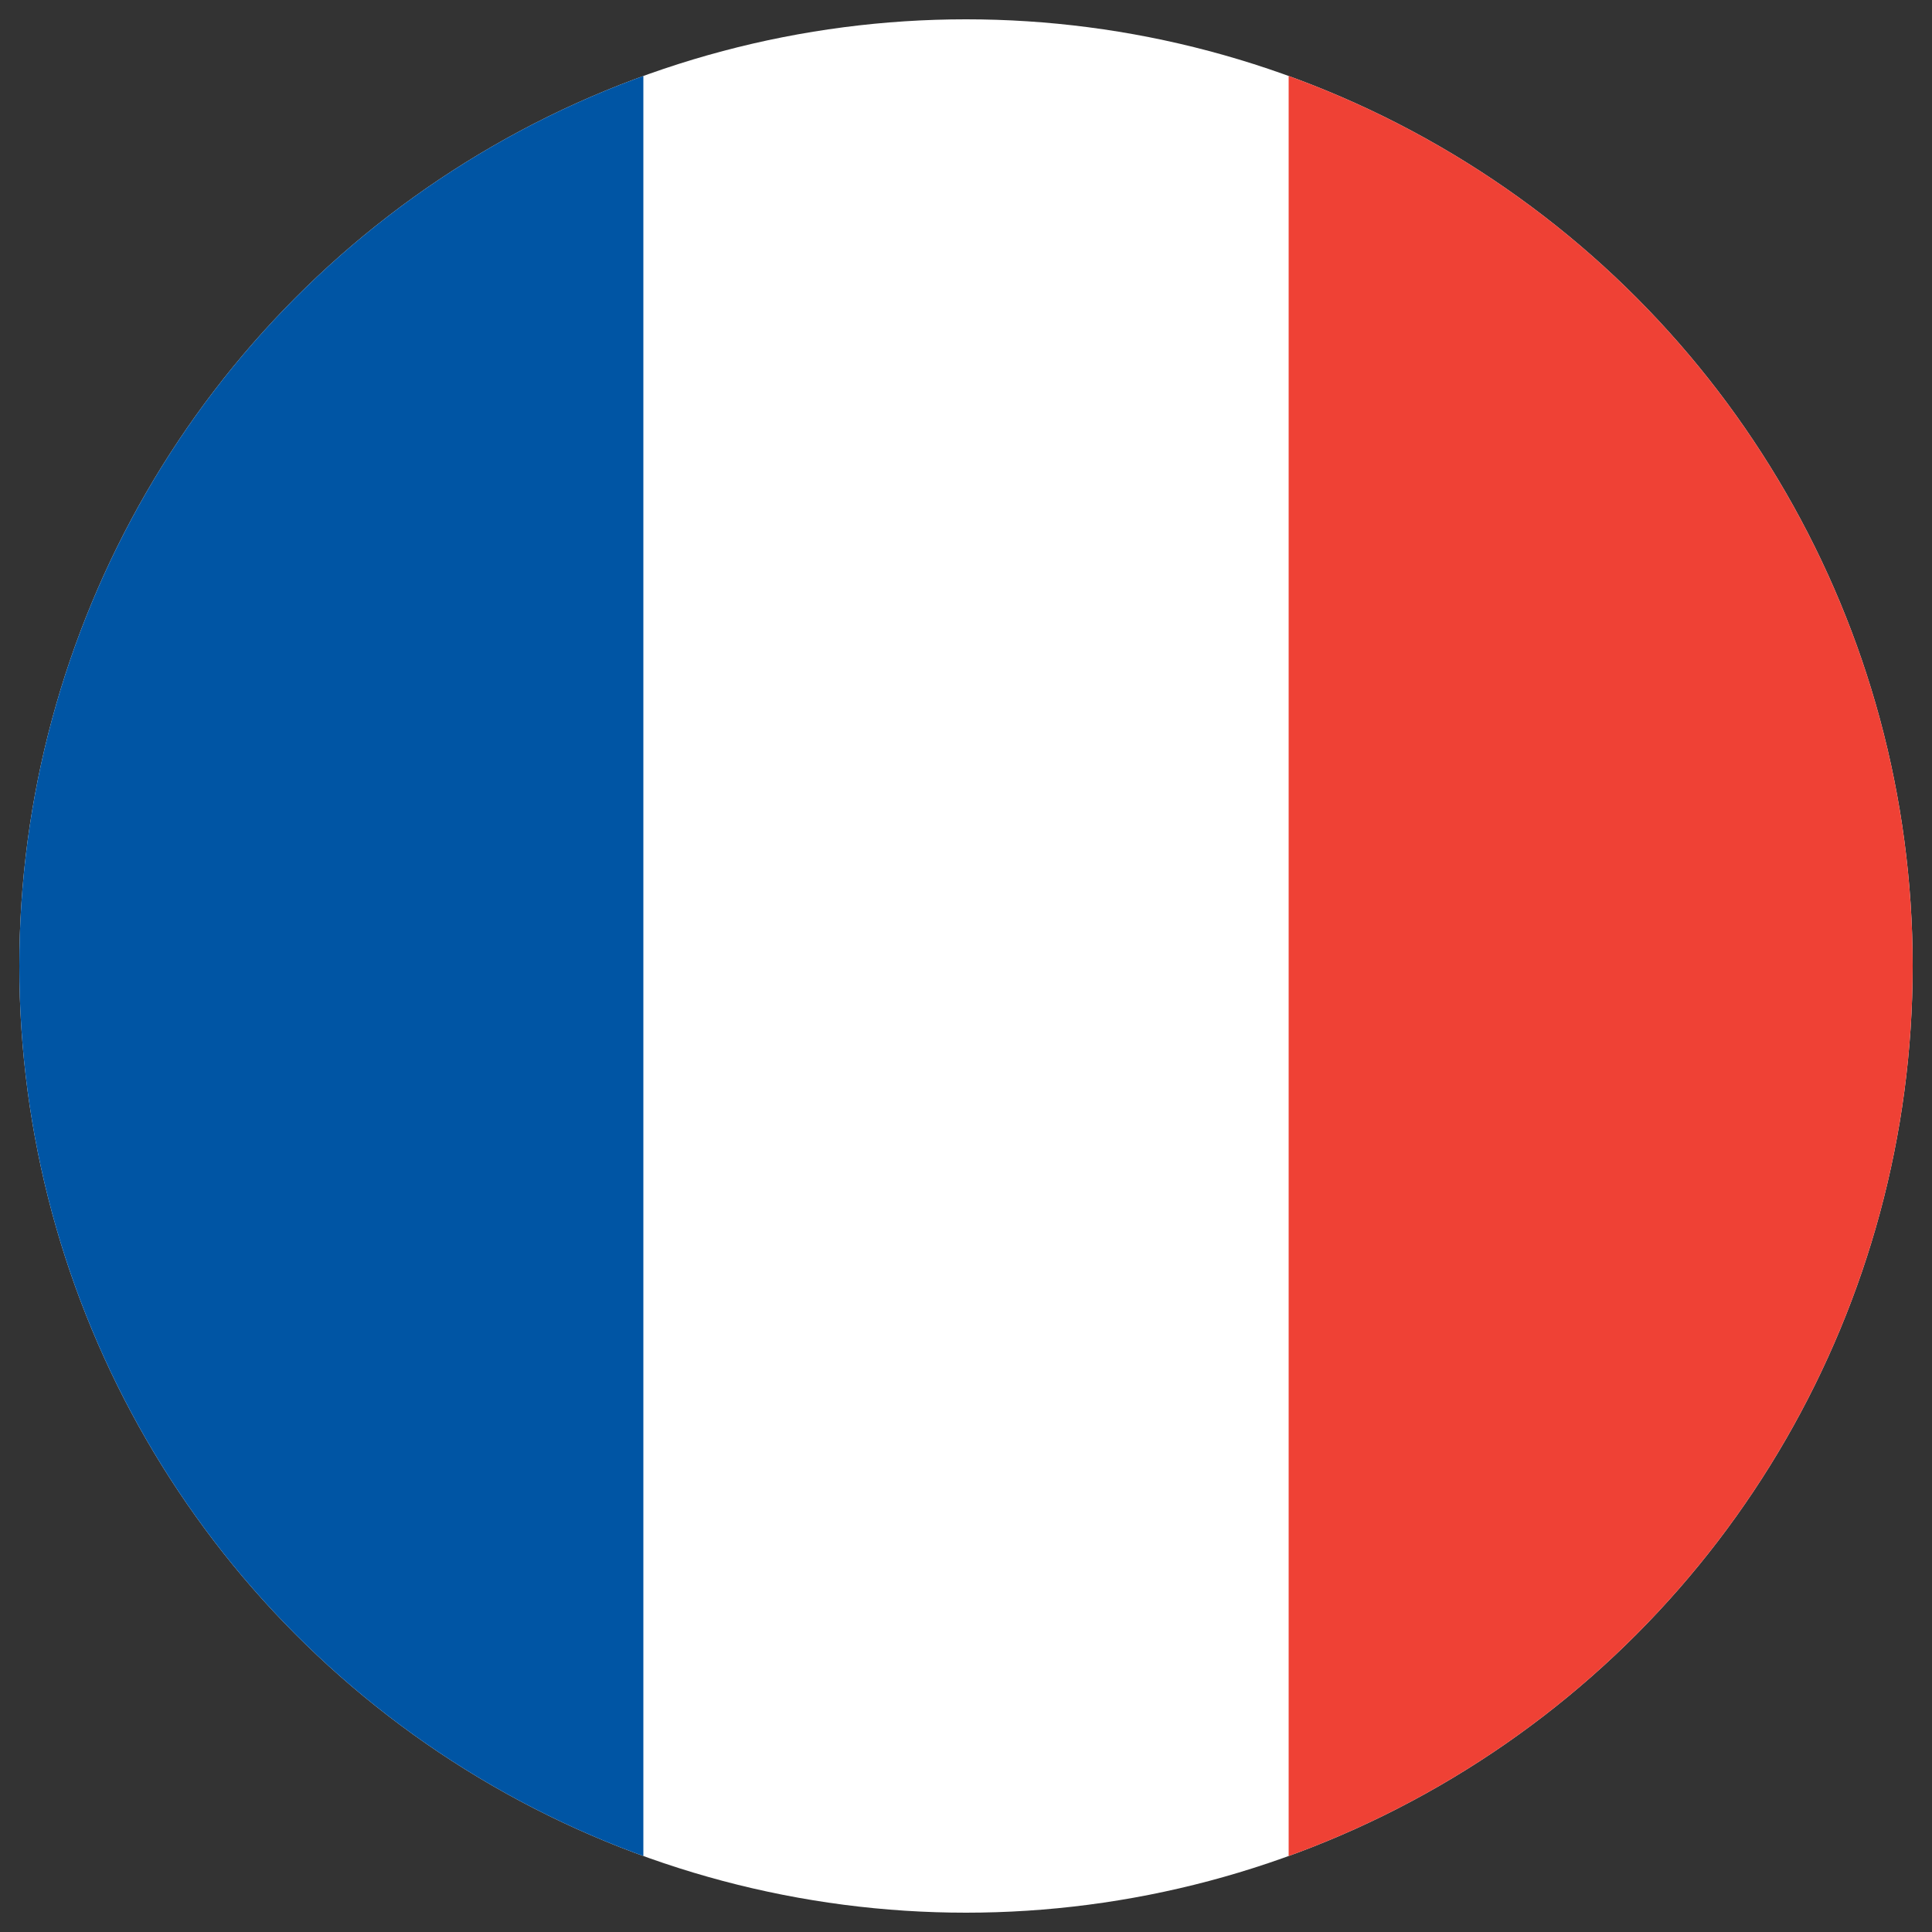 <svg enable-background="new 0 0 100 100" viewBox="0 0 100 100" xmlns="http://www.w3.org/2000/svg" xmlns:xlink="http://www.w3.org/1999/xlink"><rect x="0" y="0" width="100" height="100" fill="#333333" stroke="none"/><clipPath id="a"><circle cx="96" cy="245" r="49"/></clipPath><circle cx="50" cy="50" fill="#fff" r="49"/><g clip-path="url(#a)" transform="translate(-46 -195)"><path d="m47 196h32.3v98h-32.3z" fill="#0055a4"/><path d="m112.7 196h32.3v98h-32.3z" fill="#ef4135"/></g></svg>